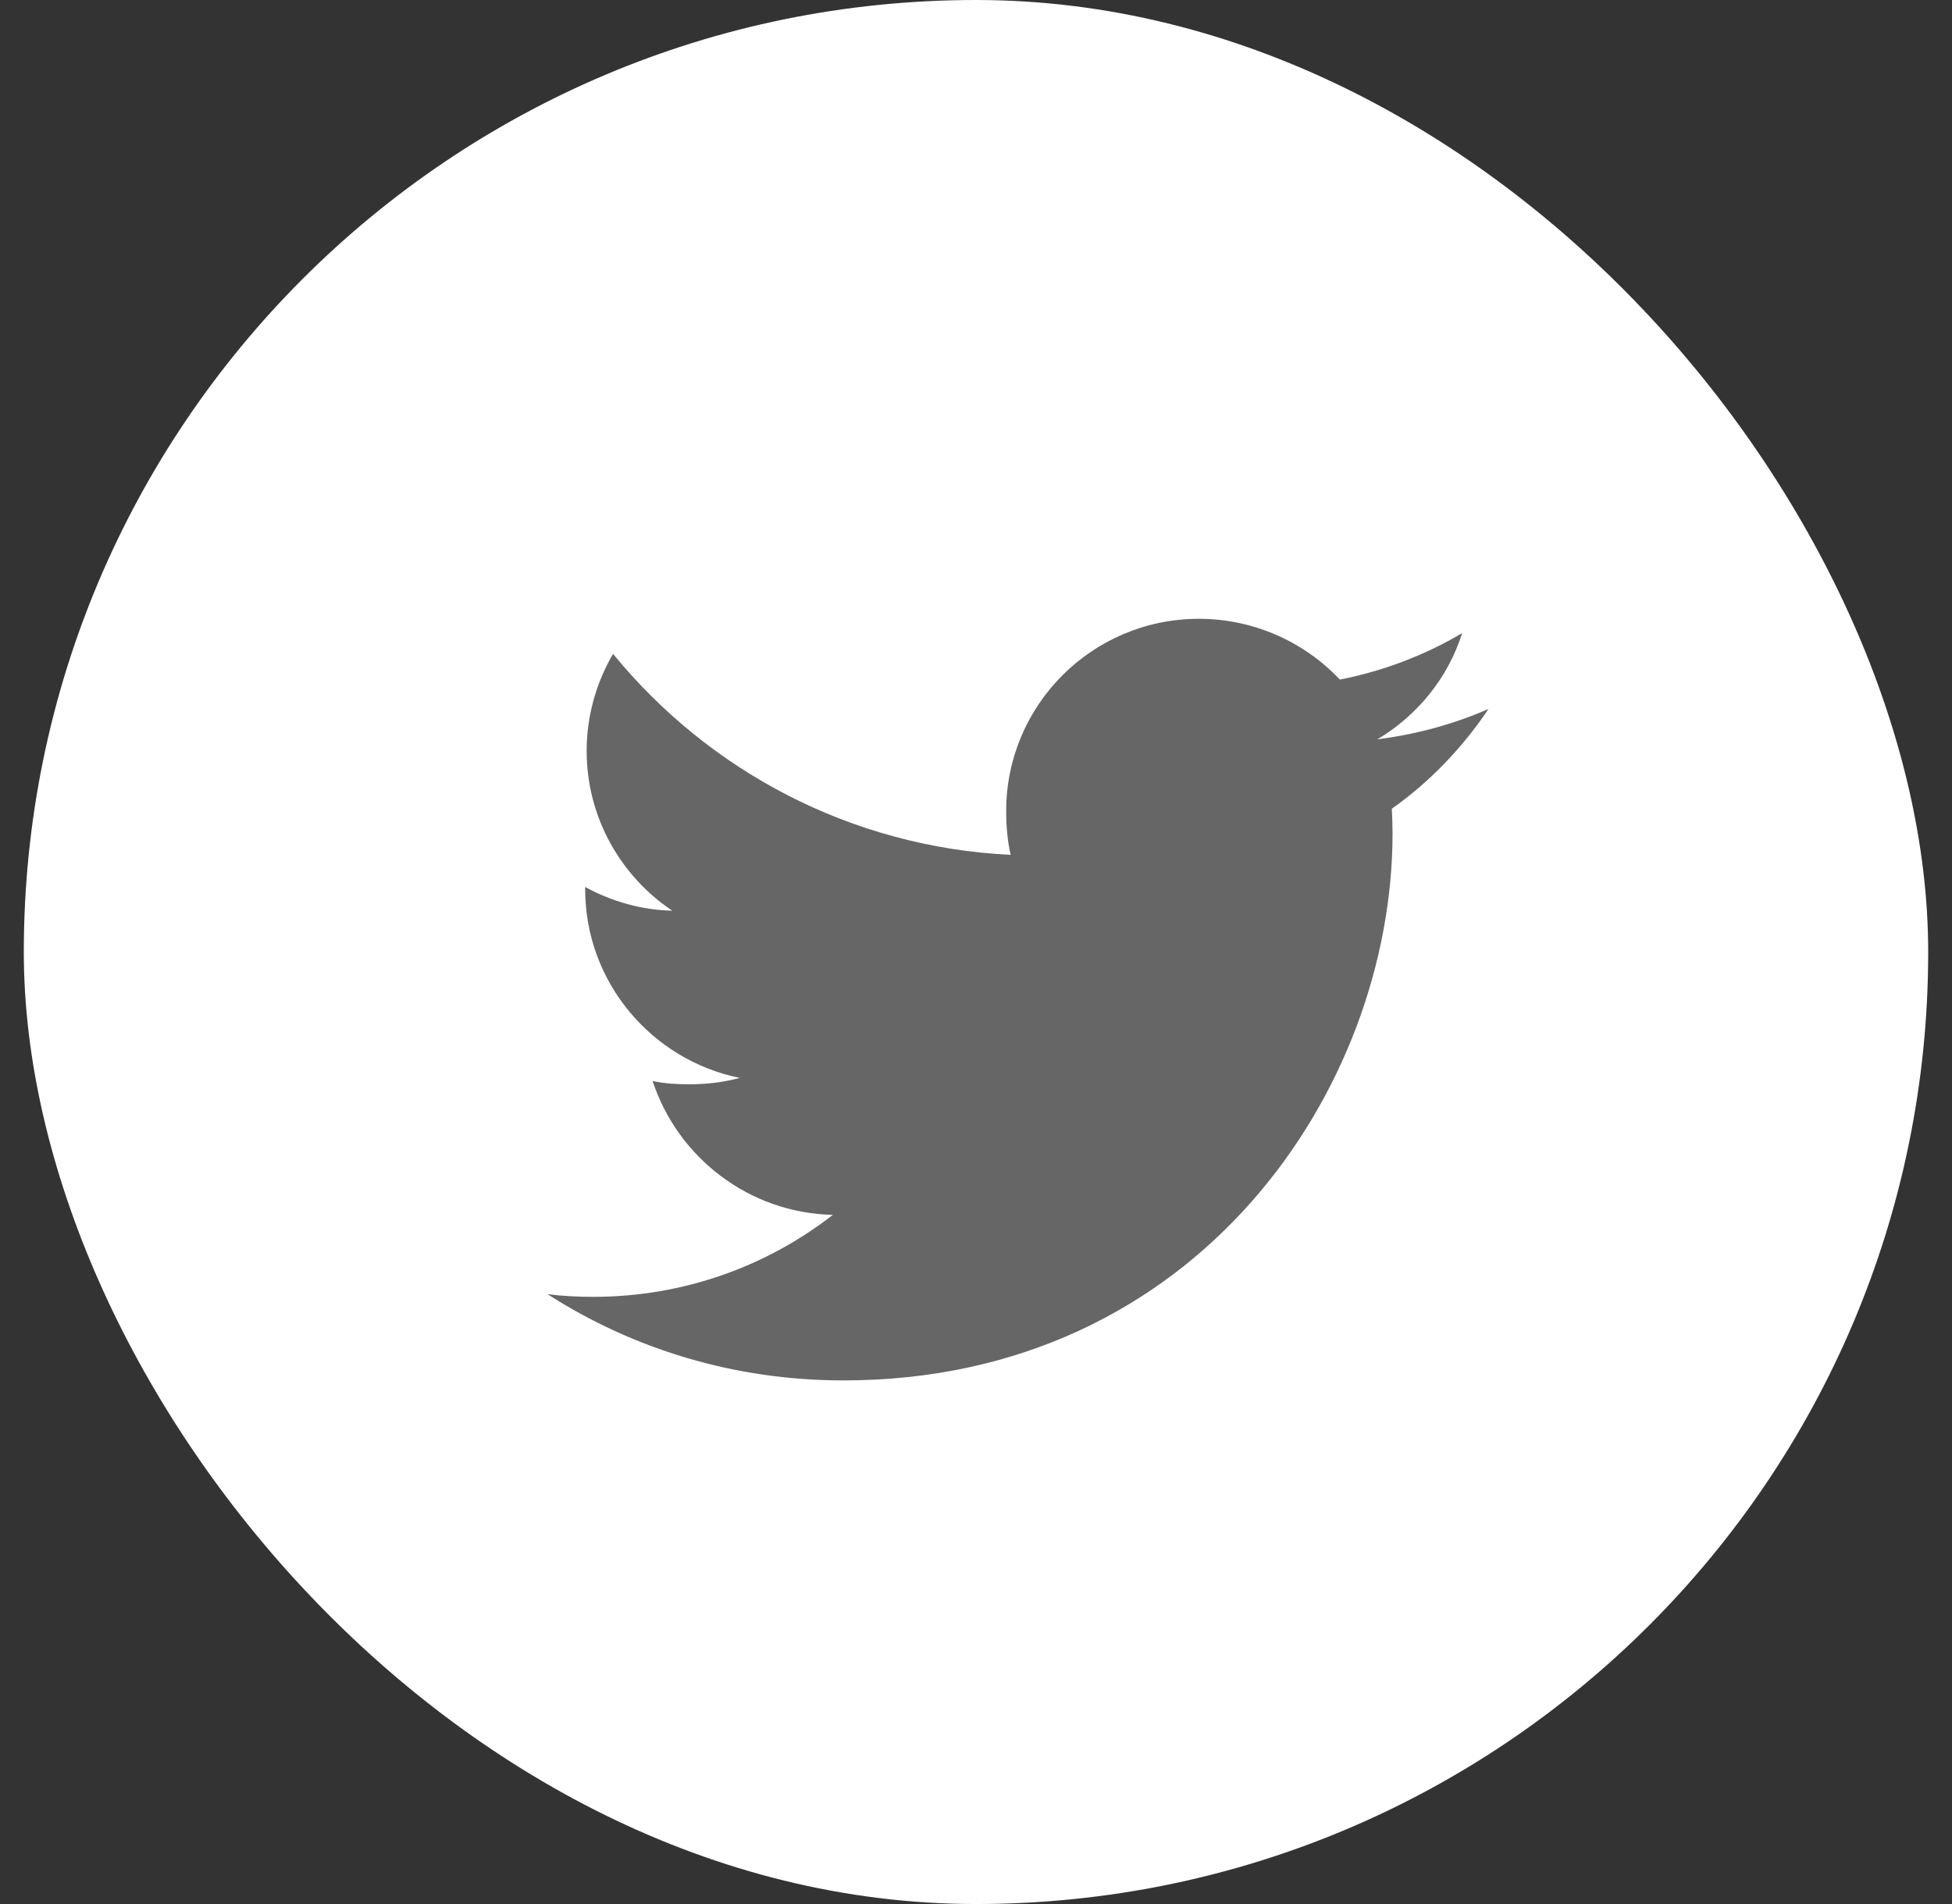 <svg width="41" height="40" viewBox="0 0 41 40" fill="none" xmlns="http://www.w3.org/2000/svg">
<rect x="0" y="0" width="41" height="40" fill="#333333" stroke="none"/>
<g id="3Vk">
<rect id="Rectangle 7" x="0.5" width="40" height="40" rx="20" fill="white"/>
<path id="Vector" d="M31.265 14.894C30.53 15.215 29.747 15.428 28.93 15.532C29.77 15.032 30.411 14.247 30.712 13.3C29.929 13.765 29.065 14.094 28.143 14.277C27.399 13.489 26.34 13 25.183 13C22.94 13 21.134 14.814 21.134 17.038C21.134 17.358 21.161 17.666 21.228 17.959C17.859 17.795 14.879 16.186 12.876 13.736C12.527 14.34 12.322 15.032 12.322 15.777C12.322 17.175 13.044 18.414 14.121 19.132C13.47 19.119 12.832 18.931 12.291 18.634V18.679C12.291 20.641 13.695 22.27 15.537 22.645C15.207 22.735 14.848 22.779 14.475 22.779C14.215 22.779 13.953 22.764 13.707 22.709C14.232 24.308 15.722 25.484 17.494 25.522C16.115 26.596 14.365 27.244 12.47 27.244C12.137 27.244 11.819 27.229 11.5 27.188C13.295 28.341 15.422 29 17.716 29C25.172 29 29.249 22.846 29.249 17.512C29.249 17.334 29.242 17.161 29.234 16.99C30.038 16.422 30.714 15.711 31.265 14.894Z" fill="#666666"/>
</g>
</svg>
